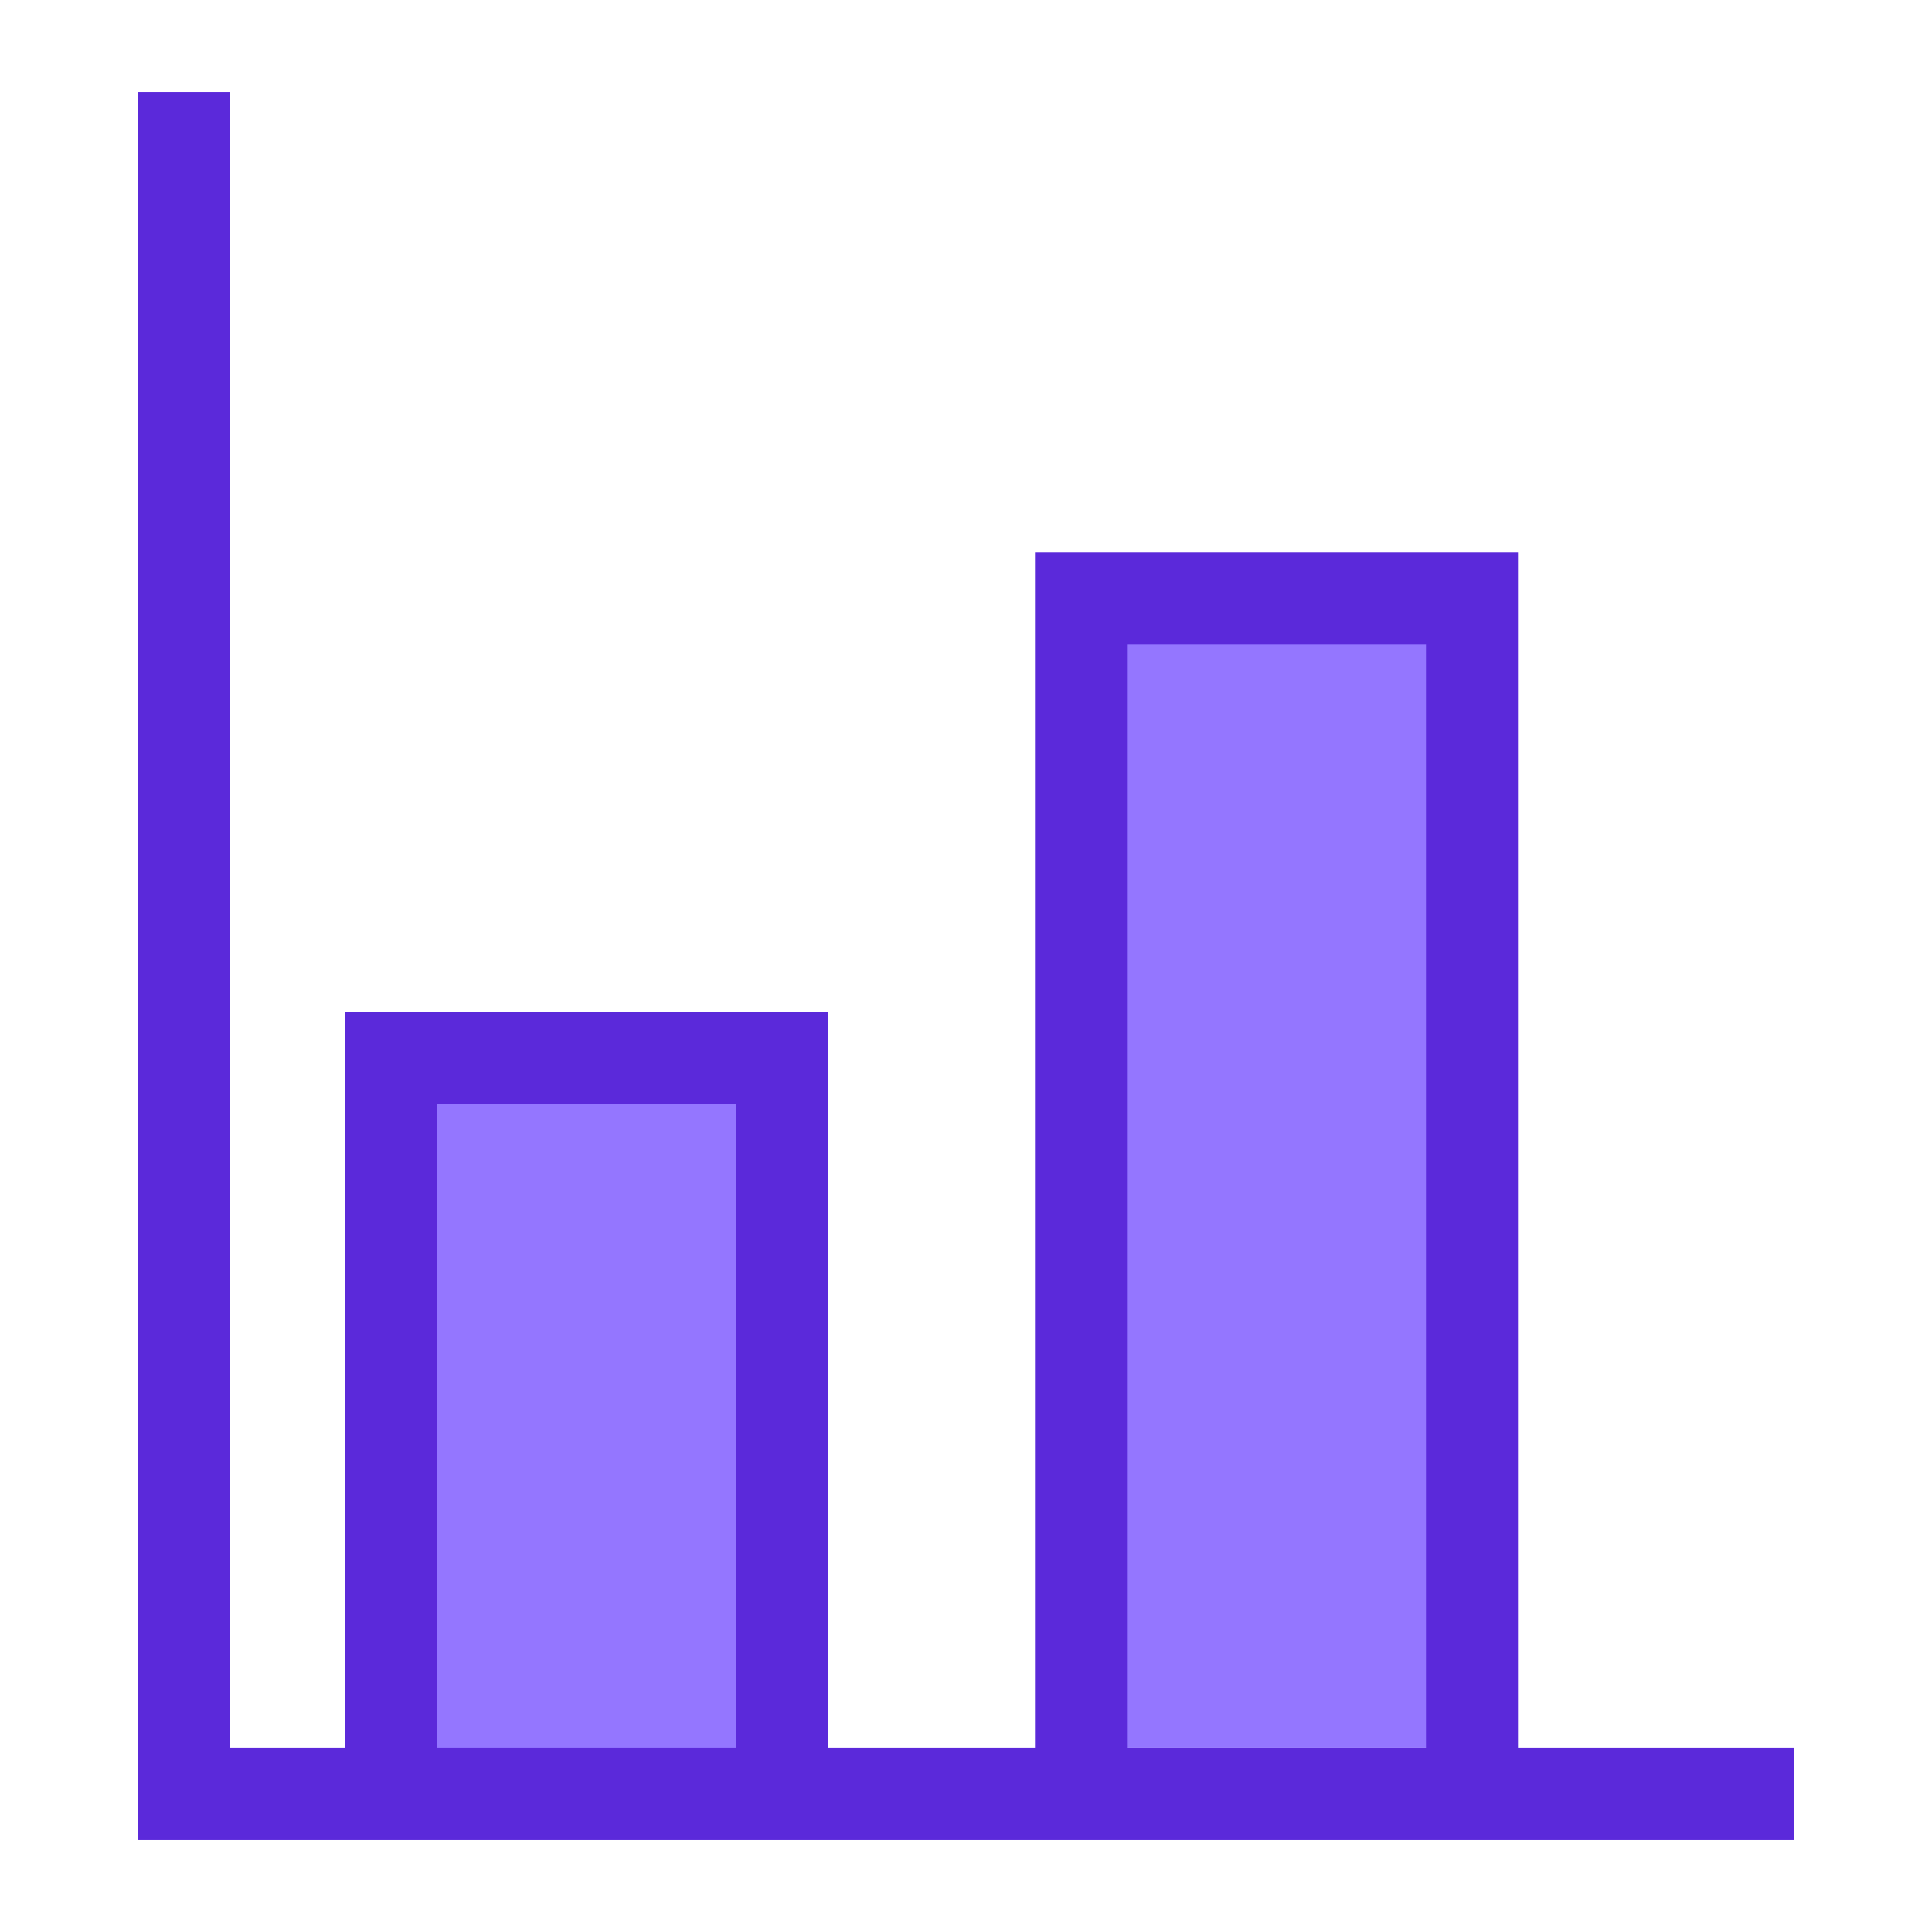 <svg xmlns="http://www.w3.org/2000/svg" width="42" height="42" viewBox="0 0 42 42" fill="none"><rect x="9" y="23" width="8" height="16" fill="#9476FF"></rect><rect x="24" y="13" width="8" height="25" fill="#9476FF"></rect><path d="M4 2V39H39" stroke="#5B29DA" stroke-width="2"></path><path d="M8.5 38.5V23H17V38.5" stroke="#5B29DA" stroke-width="2"></path><path d="M23.5 38.5V13H32V38.5" stroke="#5B29DA" stroke-width="2"></path></svg>